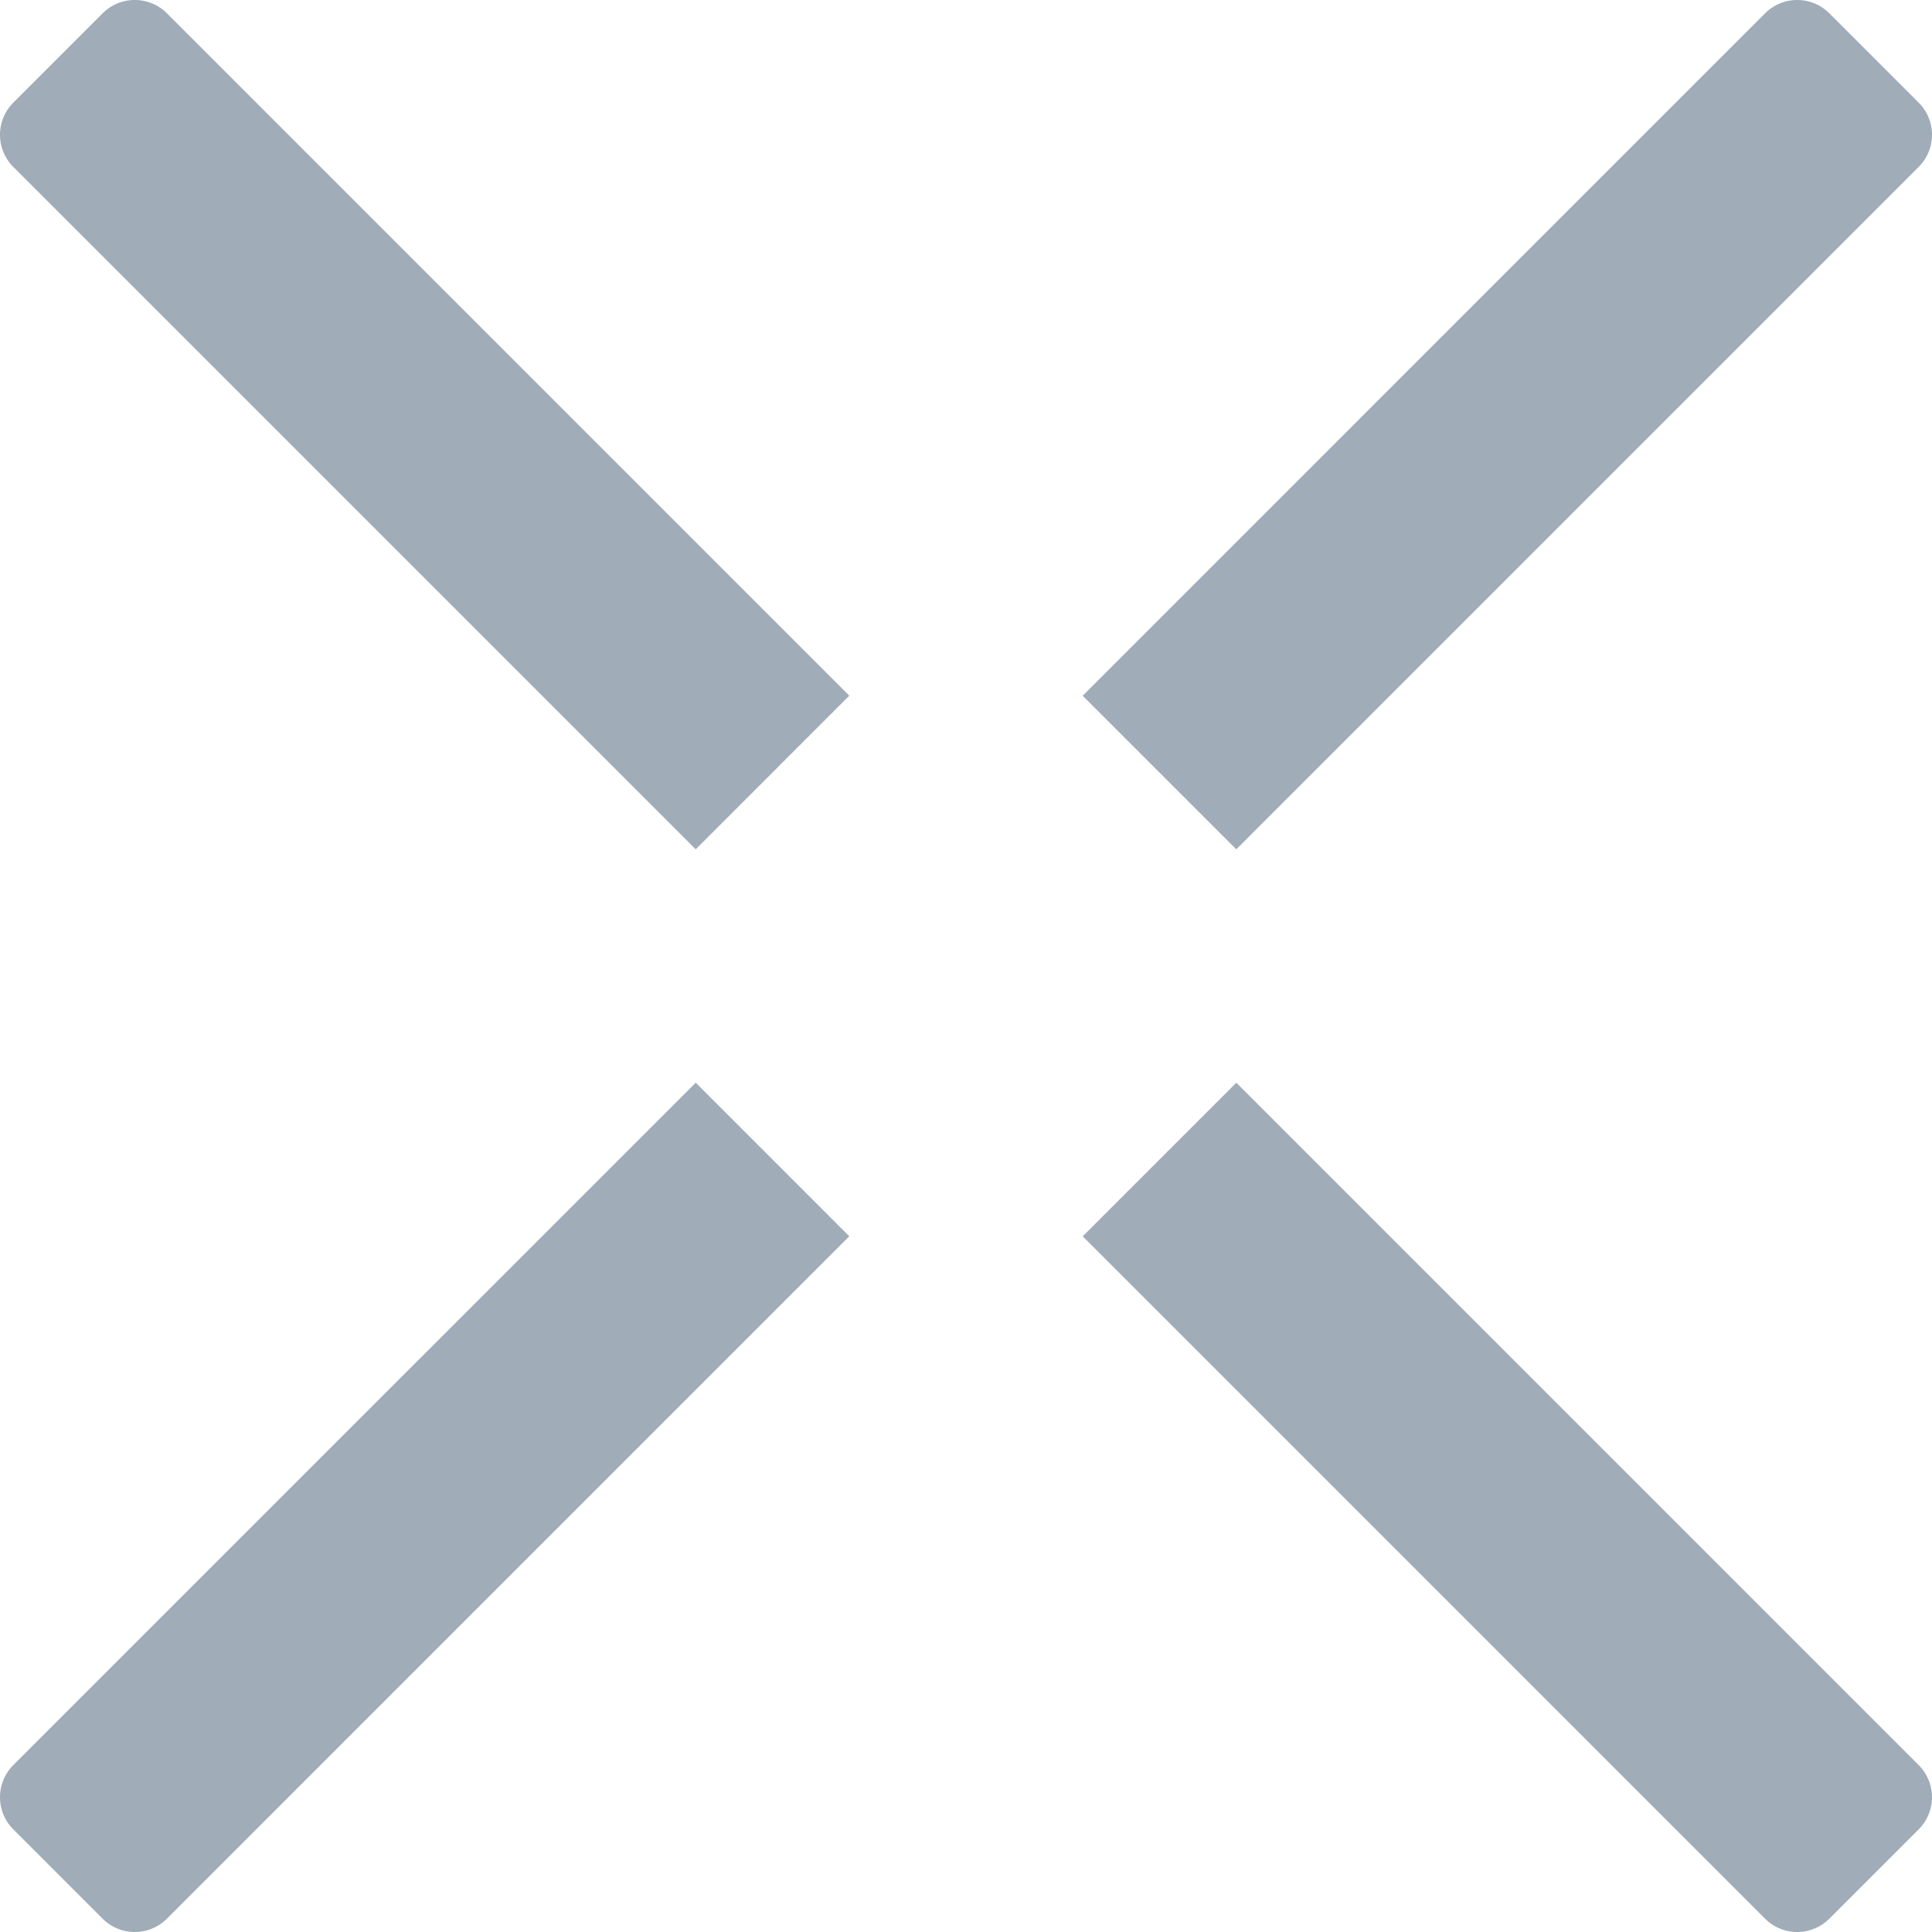 <svg id="Gruppe_896" data-name="Gruppe 896" xmlns="http://www.w3.org/2000/svg" width="95.805" height="95.805" viewBox="0 0 95.805 95.805">
  <path id="Pfad_875" data-name="Pfad 875" d="M1022.843,90.889a2.254,2.254,0,0,0,0-3.211l-4.406-4.406a2.254,2.254,0,0,0-3.211,0L981.4,117.1l7.616,7.617Z" transform="translate(-927.71 -82.6)" fill="#a0acb7"/>
  <path id="Pfad_874" data-name="Pfad 874" d="M838.272,260.226a2.253,2.253,0,0,0,0,3.211l4.405,4.406a2.254,2.254,0,0,0,3.211,0l33.826-33.827L872.1,226.4Z" transform="translate(-837.6 -172.71)" fill="#a0acb7"/>
  <path id="Pfad_876" data-name="Pfad 876" d="M982.072,90.889a2.254,2.254,0,0,1,0-3.211l4.406-4.406a2.253,2.253,0,0,1,3.211,0l33.826,33.826-7.616,7.617Z" transform="translate(-981.4 -82.6)" fill="#a0acb7"/>
  <path id="Pfad_877" data-name="Pfad 877" d="M879.042,260.226a2.253,2.253,0,0,1,0,3.211l-4.406,4.406a2.254,2.254,0,0,1-3.211,0L837.6,234.017l7.617-7.617Z" transform="translate(-783.91 -172.71)" fill="#a0acb7"/>
</svg>
